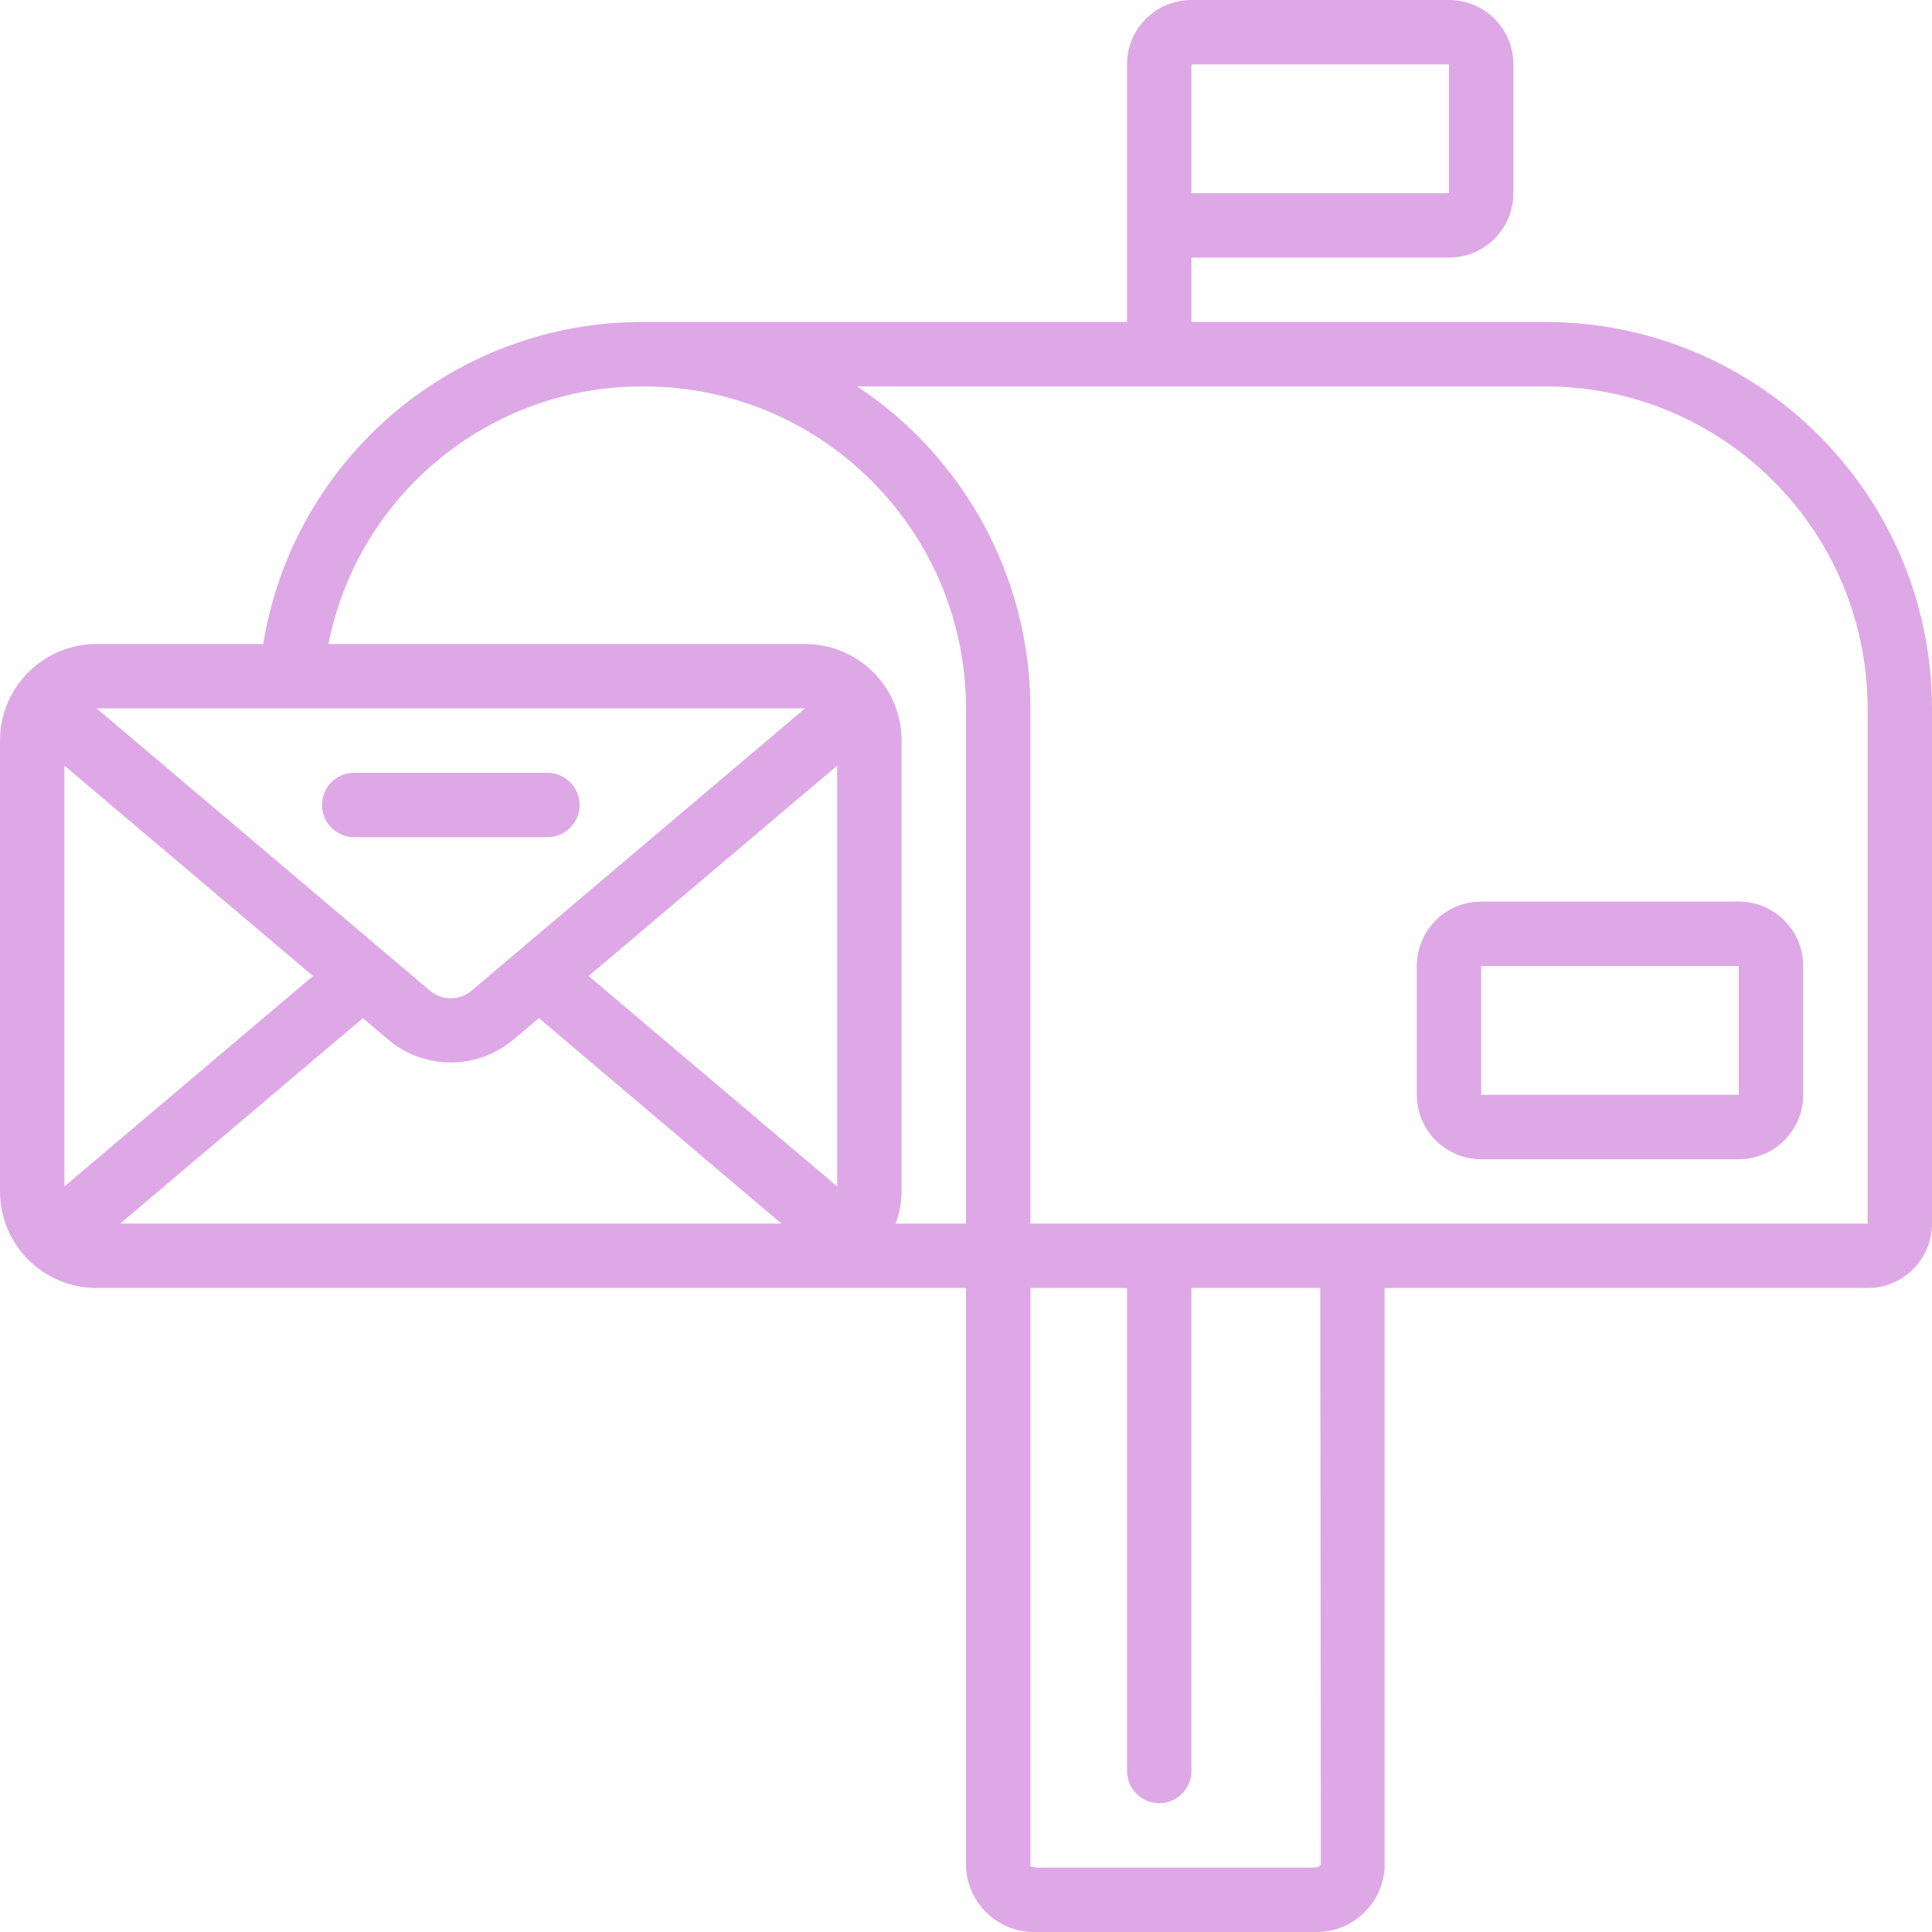 <svg height="512" viewBox="0 0 60 60" width="512" xmlns="http://www.w3.org/2000/svg">
<g id="Page-1" fill="none" fill-rule="evenodd">
<g id="004---Mail" fill="#dea8e6" fill-rule="nonzero">
<path id="Shape" d="m48 10h-11v-2h8c1.105 0 2-.895 2-2v-4c0-1.105-.895-2-2-2h-8c-1.105 0-2 .895-2 2v8h-15c-5.865-.029-10.88 4.212-11.826 10h-5.174c-1.657 0-3 1.343-3 3v14c0 1.657 1.343 3 3 3h27v18c.066 1.164 1.058 2.057 2.222 2h8.556c1.164.057 2.156-.836 2.222-2v-18h15c1.105 0 2-.895 2-2v-16c-.007-6.624-5.376-11.993-12-12zm-11-8h8v4h-8zm-17 10c5.52.006 9.994 4.48 10 10v16h-2.184c.118-.32.181-.659.184-1v-14c0-1.657-1.343-3-3-3h-14.8c.928-4.67 5.038-8.026 9.8-8zm-10.279 18.311-7.721 6.535v-13.069zm1.548 1.31.793.67c1.12.94 2.754.94 3.874 0l.8-.672 7.533 6.381h-20.538zm14.731-7.844v13.069l-7.721-6.535zm-1-1.777-10.358 8.769c-.372.312-.914.312-1.286 0l-10.356-8.769zm16.021 35.922c-.068.056-.155.084-.243.078h-8.556c-.067-.005-.134-.014-.2-.028-.012 0-.019 0-.021.013v-17.985h3v15c0 .552.448 1 1 1s1-.448 1-1v-15h4zm16.979-19.922h-26v-16c-.003-4.025-2.024-7.78-5.381-10h21.381c5.52.006 9.994 4.48 10 10z"/><path id="Shape" d="m46 28c-1.105 0-2 .895-2 2v4c0 1.105.895 2 2 2h8c1.105 0 2-.895 2-2v-4c0-1.105-.895-2-2-2zm0 6v-4h8v4z"/><path id="Shape" d="m11 26h6c.552 0 1-.448 1-1s-.448-1-1-1h-6c-.552 0-1 .448-1 1s.448 1 1 1z"/></g></g></svg>